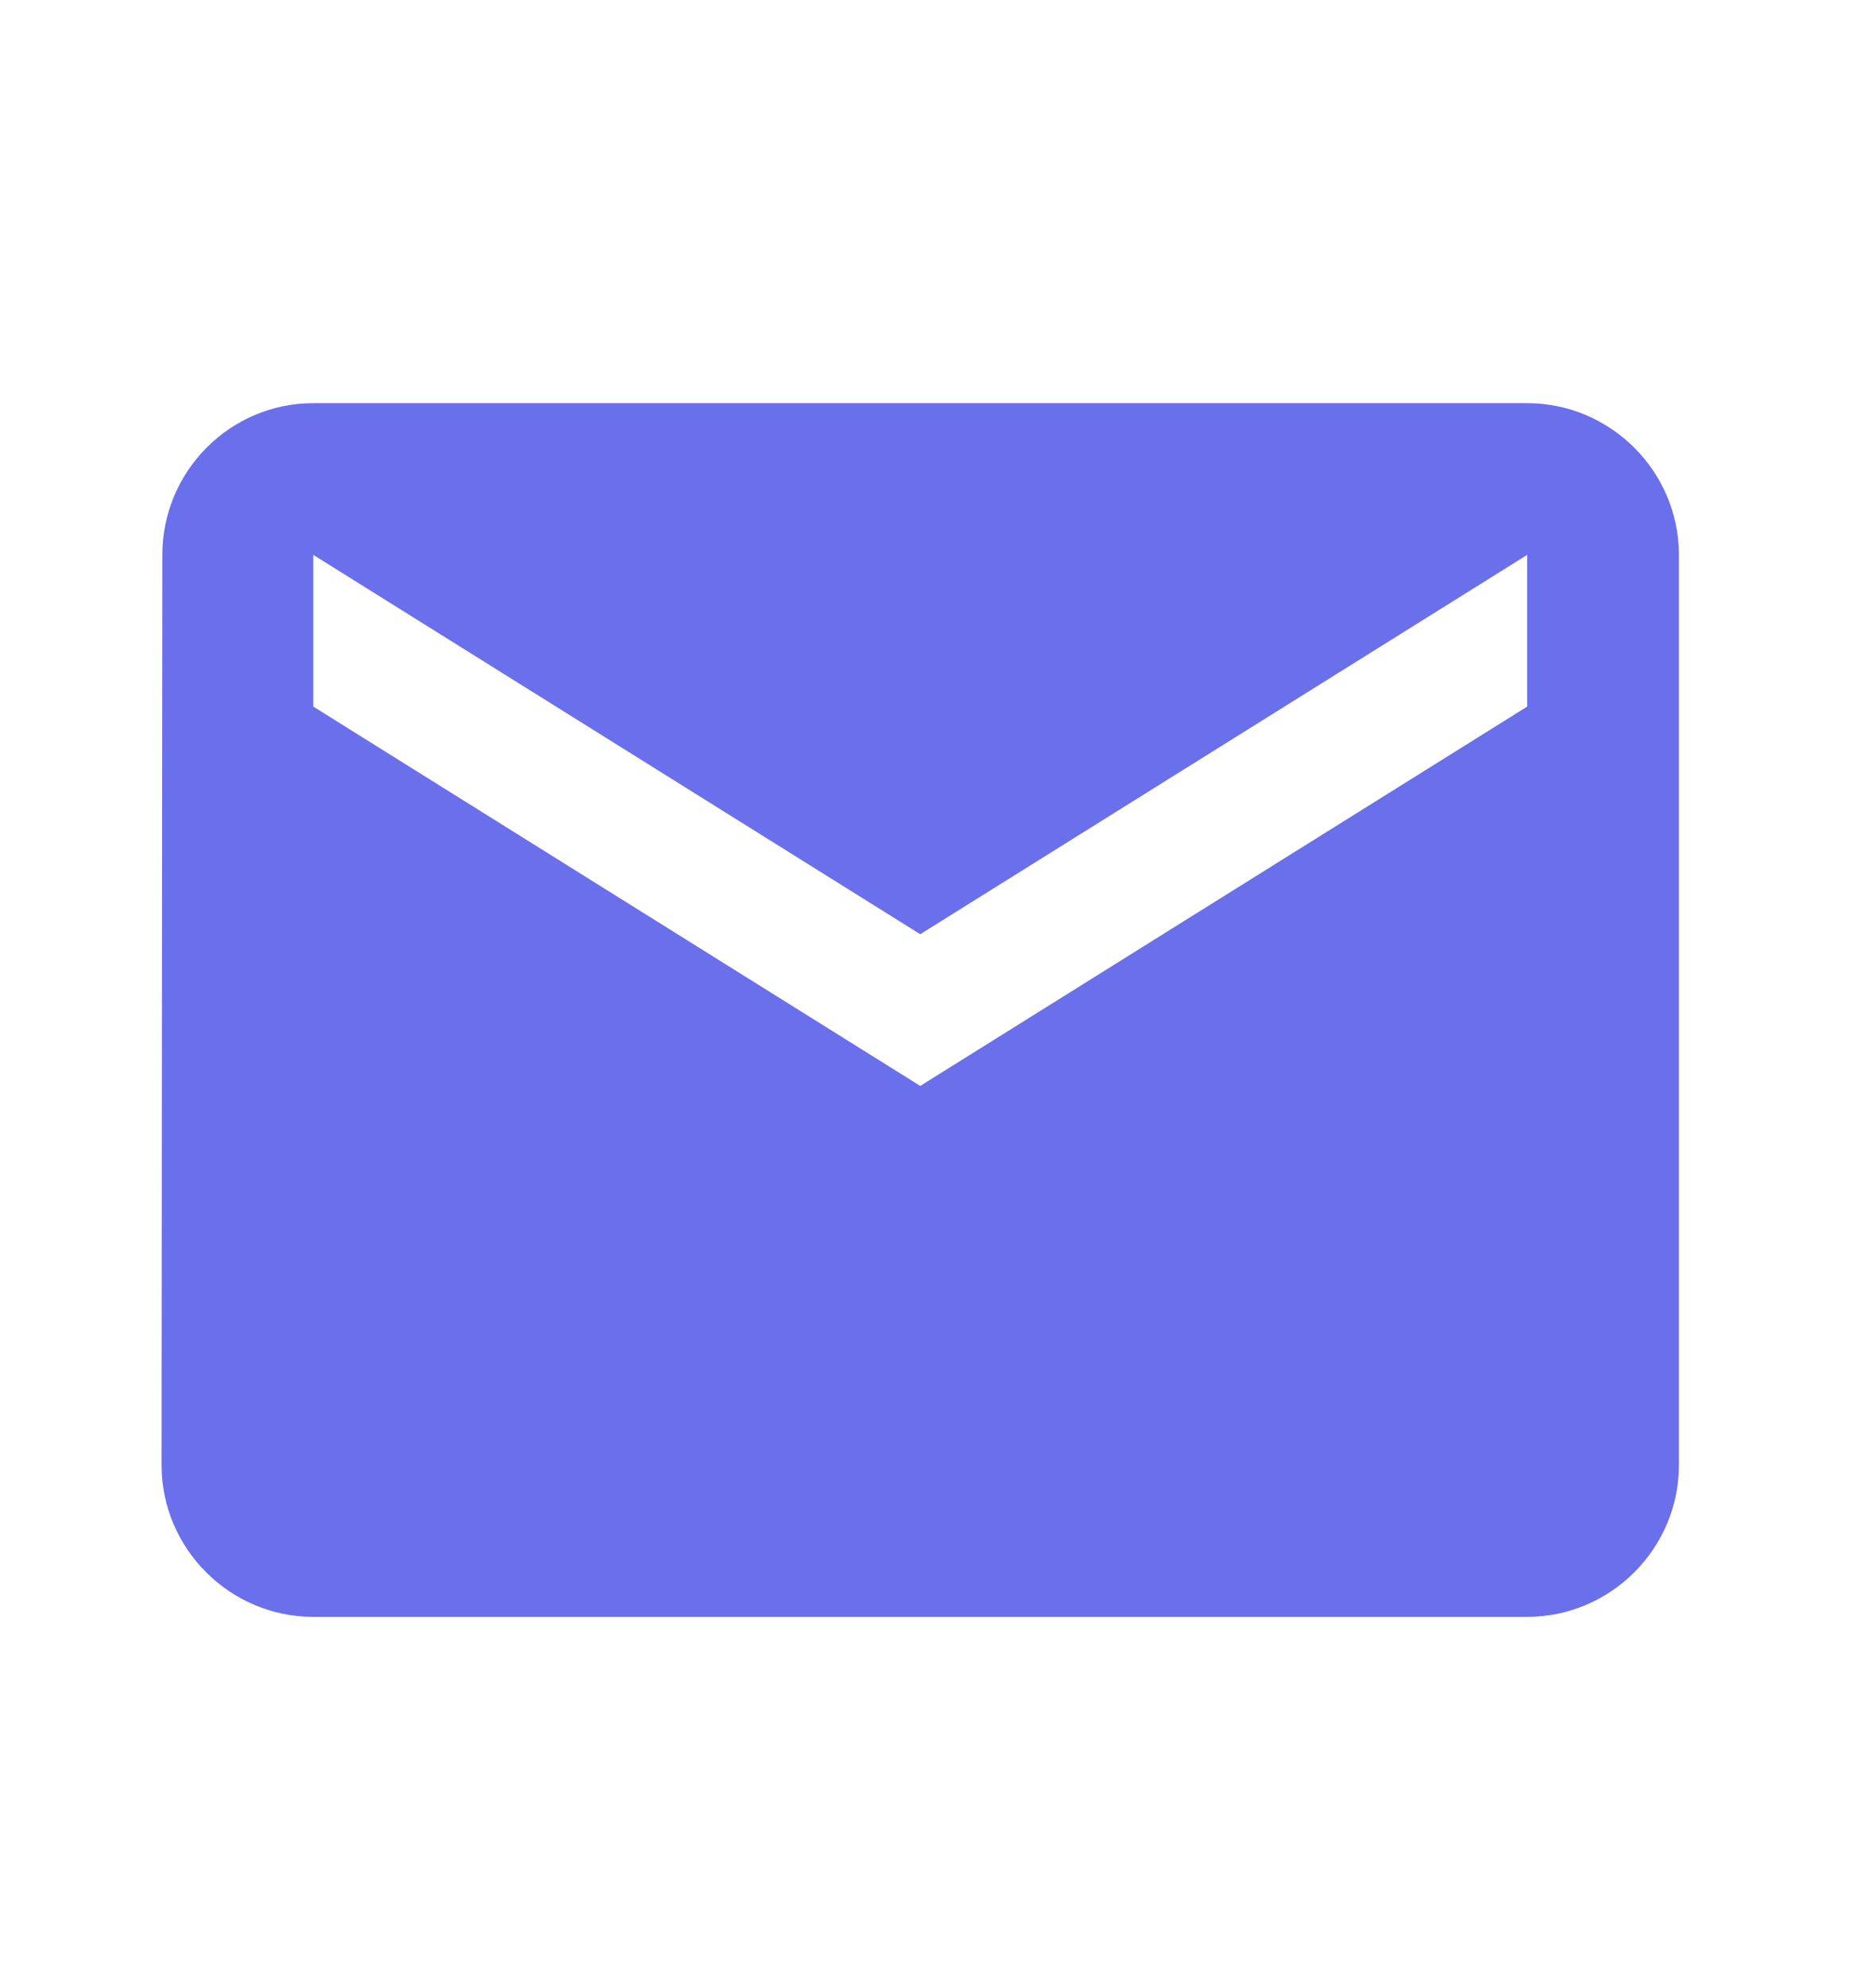 <svg width="17" height="18" viewBox="0 0 17 18" fill="none" xmlns="http://www.w3.org/2000/svg">
<g id="email" clip-path="url(#clip0_222_336)">
<path id="Vector" d="M13.839 3.654H2.839C2.083 3.654 1.471 4.273 1.471 5.029L1.464 13.279C1.464 14.035 2.083 14.654 2.839 14.654H13.839C14.595 14.654 15.214 14.035 15.214 13.279V5.029C15.214 4.273 14.595 3.654 13.839 3.654ZM13.839 6.404L8.339 9.842L2.839 6.404V5.029L8.339 8.467L13.839 5.029V6.404Z" fill="#6A6FEB"/>
</g>
<defs>
<clipPath id="clip0_222_336">
<rect width="16.5" height="16.5" fill="white" transform="translate(0.089 0.904)"/>
</clipPath>
</defs>
</svg>

